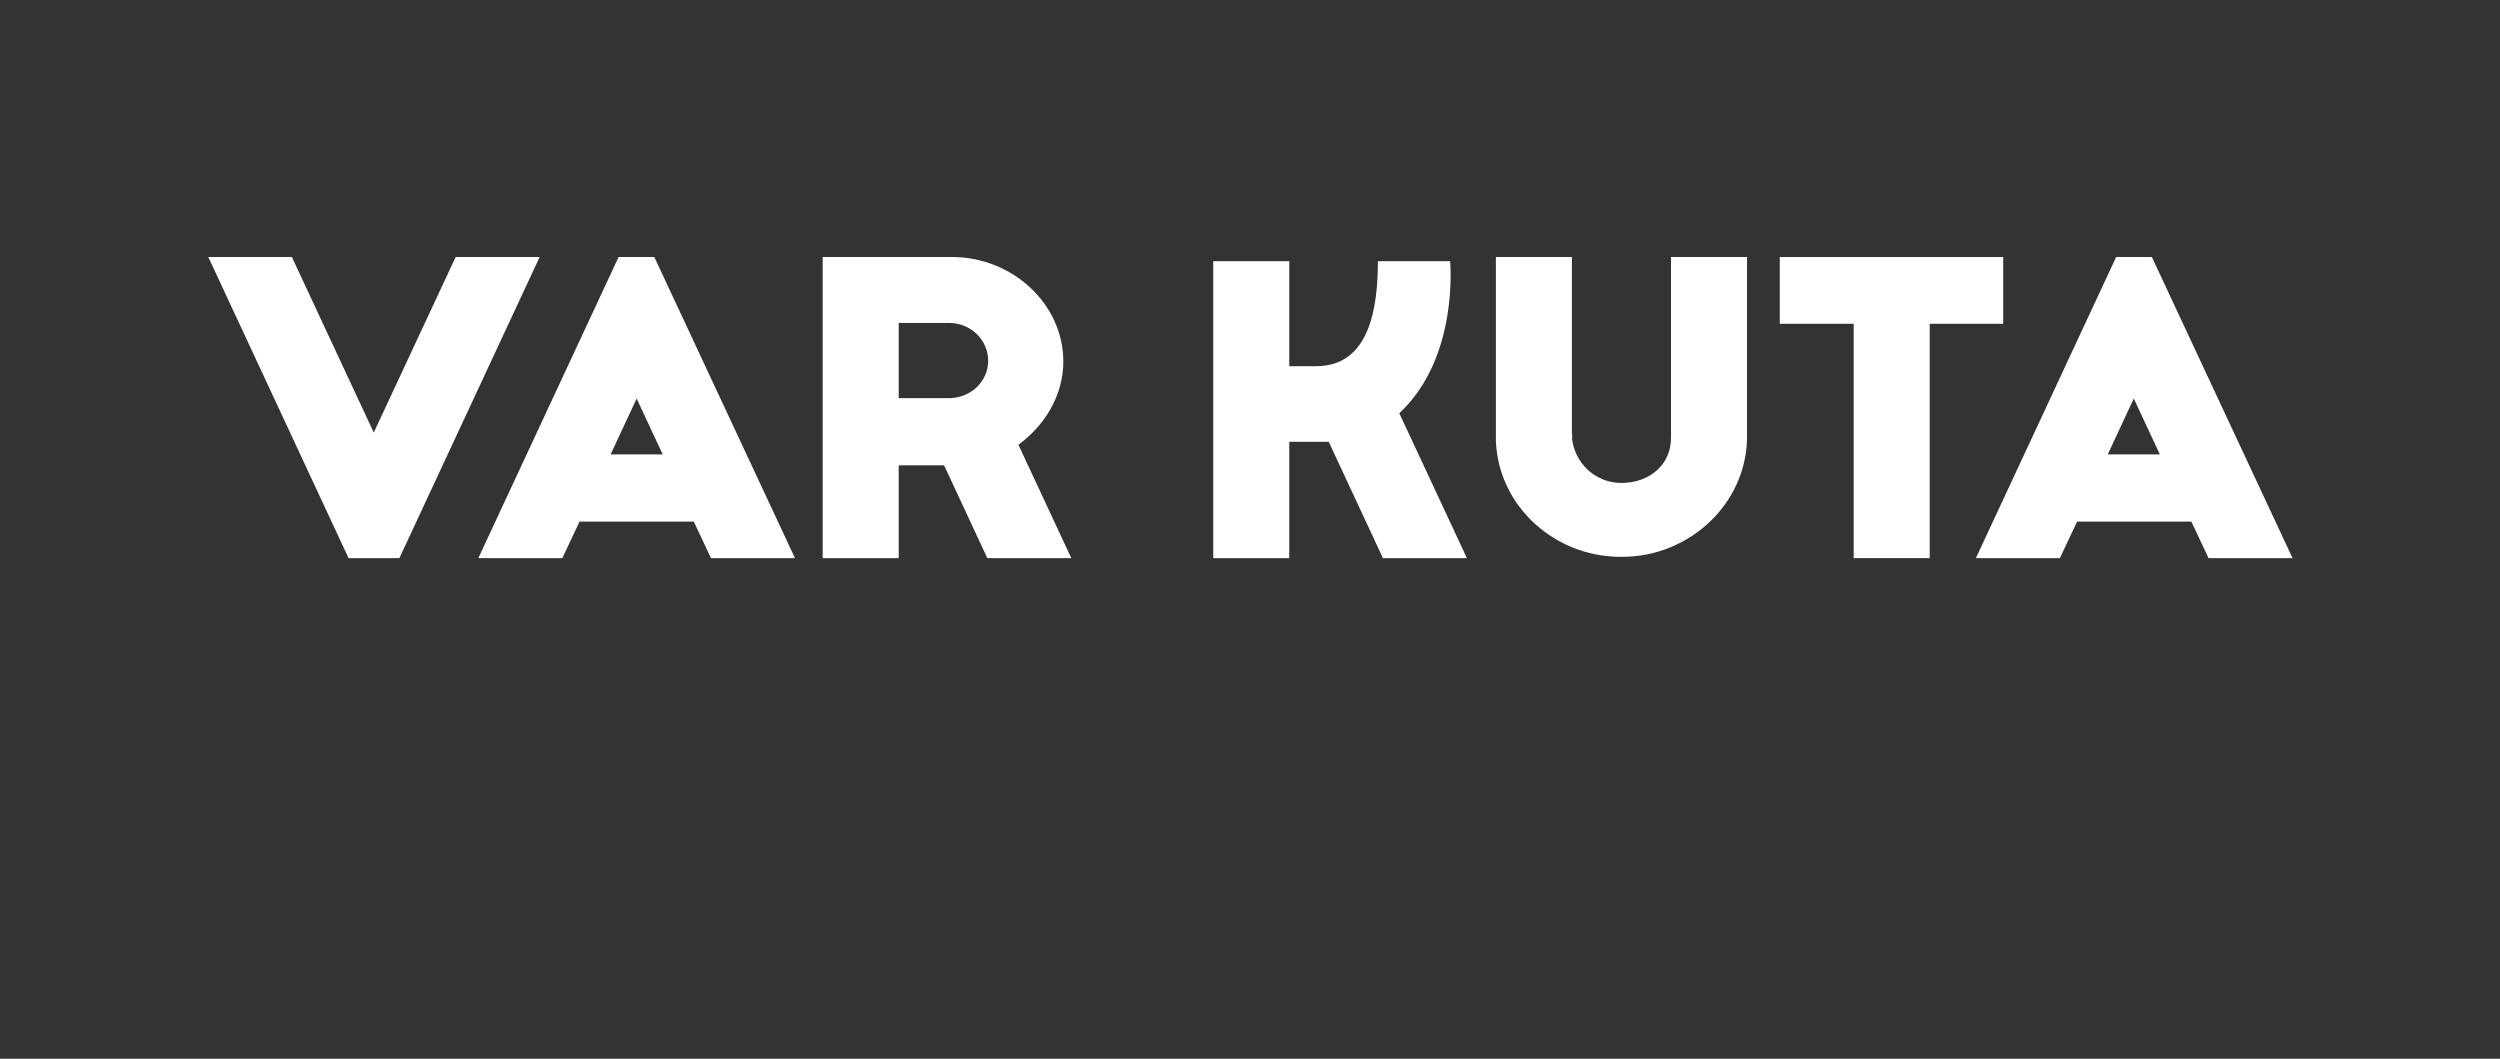 <?xml version="1.0" encoding="UTF-8"?> <svg xmlns="http://www.w3.org/2000/svg" xmlns:xlink="http://www.w3.org/1999/xlink" version="1.1" id="Слой_1" x="0px" y="0px" viewBox="0 0 595.3 252.1" style="enable-background:new 0 0 595.3 252.1;" xml:space="preserve"><rect x="0" y="0" width="595.3" height="252.1" fill="#333333" stroke="none"/> <style type="text/css"> .st0{fill-rule:evenodd;clip-rule:evenodd;fill:#FFFFFF;} </style> <g> <path class="st0" d="M374.4,103.3v2.1c0-0.3,0-0.7,0-1C374.3,104,374.3,103.6,374.4,103.3z"></path> <path class="st0" d="M512.4,61.2h-8.5l-33.4,71.7h20l4.1-8.7h27.2l4.1,8.7h20L512.4,61.2z M501.9,108.2l6.2-13.3l6.2,13.3H501.9z"></path> <polygon class="st0" points="128.5,61.2 95.1,132.9 83,132.9 49.6,61.2 69.5,61.2 89,103 108.5,61.2 "></polygon> <polygon class="st0" points="477,61.2 477,77.1 459.5,77.1 459.5,132.9 441.4,132.9 441.4,77.1 423.8,77.1 423.8,61.2 "></polygon> <path class="st0" d="M242.5,105.9c6.2-4.5,10.7-11.7,10.7-19.8c0-13.7-12.1-24.9-26.5-24.9c-0.1,0-30.8,0-30.8,0v71.7H214v-22.1 h10.8l10.3,22.1h20L242.5,105.9z M226.3,94.8l-12.3,0V76.9h12c5.1,0,9.3,4,9.3,9C235.3,90.8,231.3,94.6,226.3,94.8z"></path> <path class="st0" d="M155.8,61.2h-8.5l-33.4,71.7h20l4.1-8.7h27.2l4.1,8.7h20L155.8,61.2z M145.4,108.2l6.2-13.3l6.2,13.3H145.4z"></path> <path class="st0" d="M397.9,61.2v42c0,0,0,1.1,0,1.1c0,0,0,0,0,0c0,6.5-5.3,10.7-11.8,10.7c-6.2,0-11.2-4.7-11.8-10.8V61.2h-18.1 v43.7c0.4,11.4,7.7,21.1,18.1,25.4c3.6,1.5,7.6,2.3,11.8,2.3c4.2,0,8.1-0.8,11.7-2.3c10.7-4.4,18.2-14.6,18.2-26.4V61.2H397.9z"></path> <path class="st0" d="M356.3,102.9v2c0-0.3,0-0.7,0-1C356.2,103.6,356.3,103.2,356.3,102.9z"></path> <path class="st0" d="M349.3,132.9h-20l-12.9-27.7H307v27.7h-18.1V62.2H307v25c0,0,1.7,0,6.4,0c12.9,0,14.7-14.3,14.7-25l17.2,0 c0,0,2.2,22.8-12,36.1c0,0,0,0-0.1,0.1L349.3,132.9z"></path> </g> </svg> 